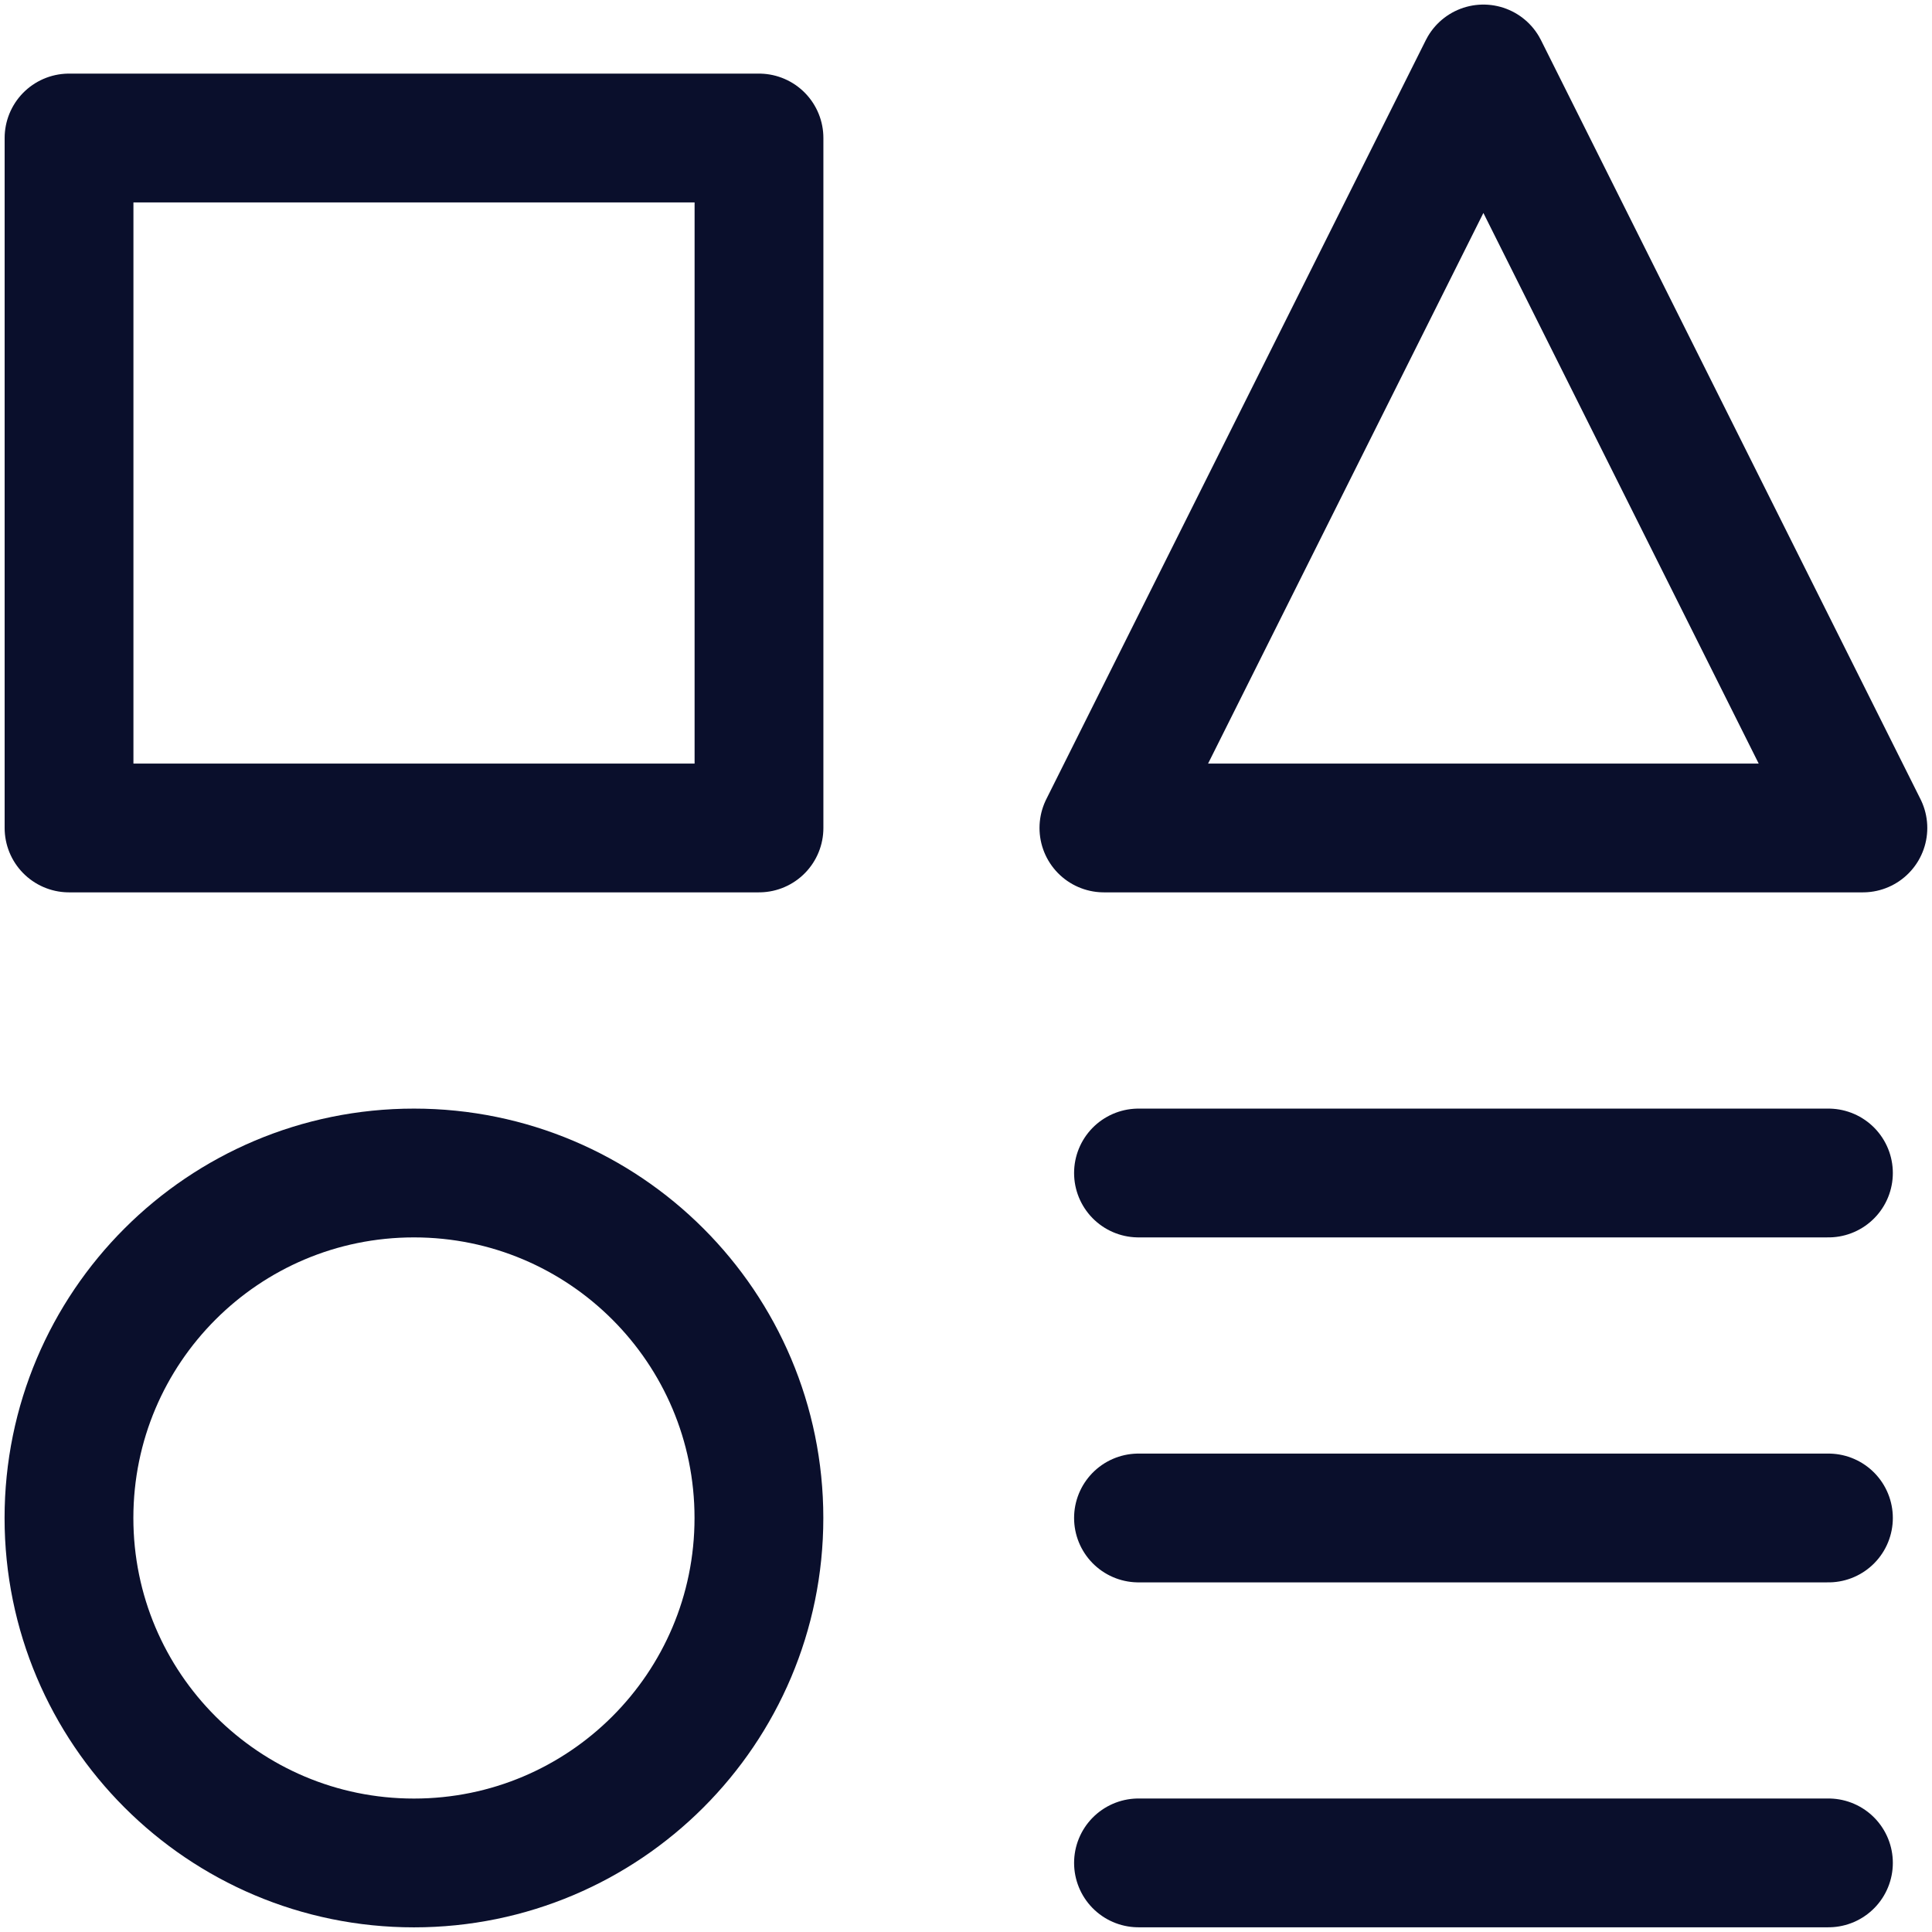 <svg version="1.1" xmlns="http://www.w3.org/2000/svg" xmlns:xlink="http://www.w3.org/1999/xlink" width="30" height="30" viewBox="0,0,256,256"><defs><clipPath id="clip-1"><rect x="0" y="0" width="30" height="30" id="clip0_187_5511" stroke="none" stroke-width="1" stroke-linecap="butt" stroke-linejoin="miter"></rect></clipPath></defs><g fill="none" fill-rule="nonzero" stroke="none" stroke-width="none" stroke-linecap="none" stroke-linejoin="none" stroke-miterlimit="10" stroke-dasharray="" stroke-dashoffset="0" font-family="none" font-weight="none" font-size="none" text-anchor="none" style="mix-blend-mode: normal"><g transform="scale(8.533,8.533)"><g clip-path="url(#clip-1)"><path d="M11.786,2.143h-10.714v10.714h10.714z" stroke="#0a0f2c" stroke-width="2" stroke-linecap="round" stroke-linejoin="round"></path><path d="M28.393,28.928h-10.714" stroke="#0a0f2c" stroke-width="2" stroke-linecap="round" stroke-linejoin="round"></path><path d="M17.679,18.215h10.714" stroke="#0a0f2c" stroke-width="2" stroke-linecap="round" stroke-linejoin="round"></path><path d="M17.679,23.572h10.714" stroke="#0a0f2c" stroke-width="2" stroke-linecap="round" stroke-linejoin="round"></path><path d="M28.928,12.857h-11.786l5.893,-11.786z" stroke="#0a0f2c" stroke-width="2" stroke-linecap="round" stroke-linejoin="round"></path><path d="M6.428,28.929c2.959,0 5.357,-2.398 5.357,-5.357c0,-2.959 -2.398,-5.357 -5.357,-5.357c-2.959,0 -5.357,2.398 -5.357,5.357c0,2.959 2.398,5.357 5.357,5.357z" stroke="#0a0f2c" stroke-width="2" stroke-linecap="round" stroke-linejoin="round"></path></g></g></g></svg>